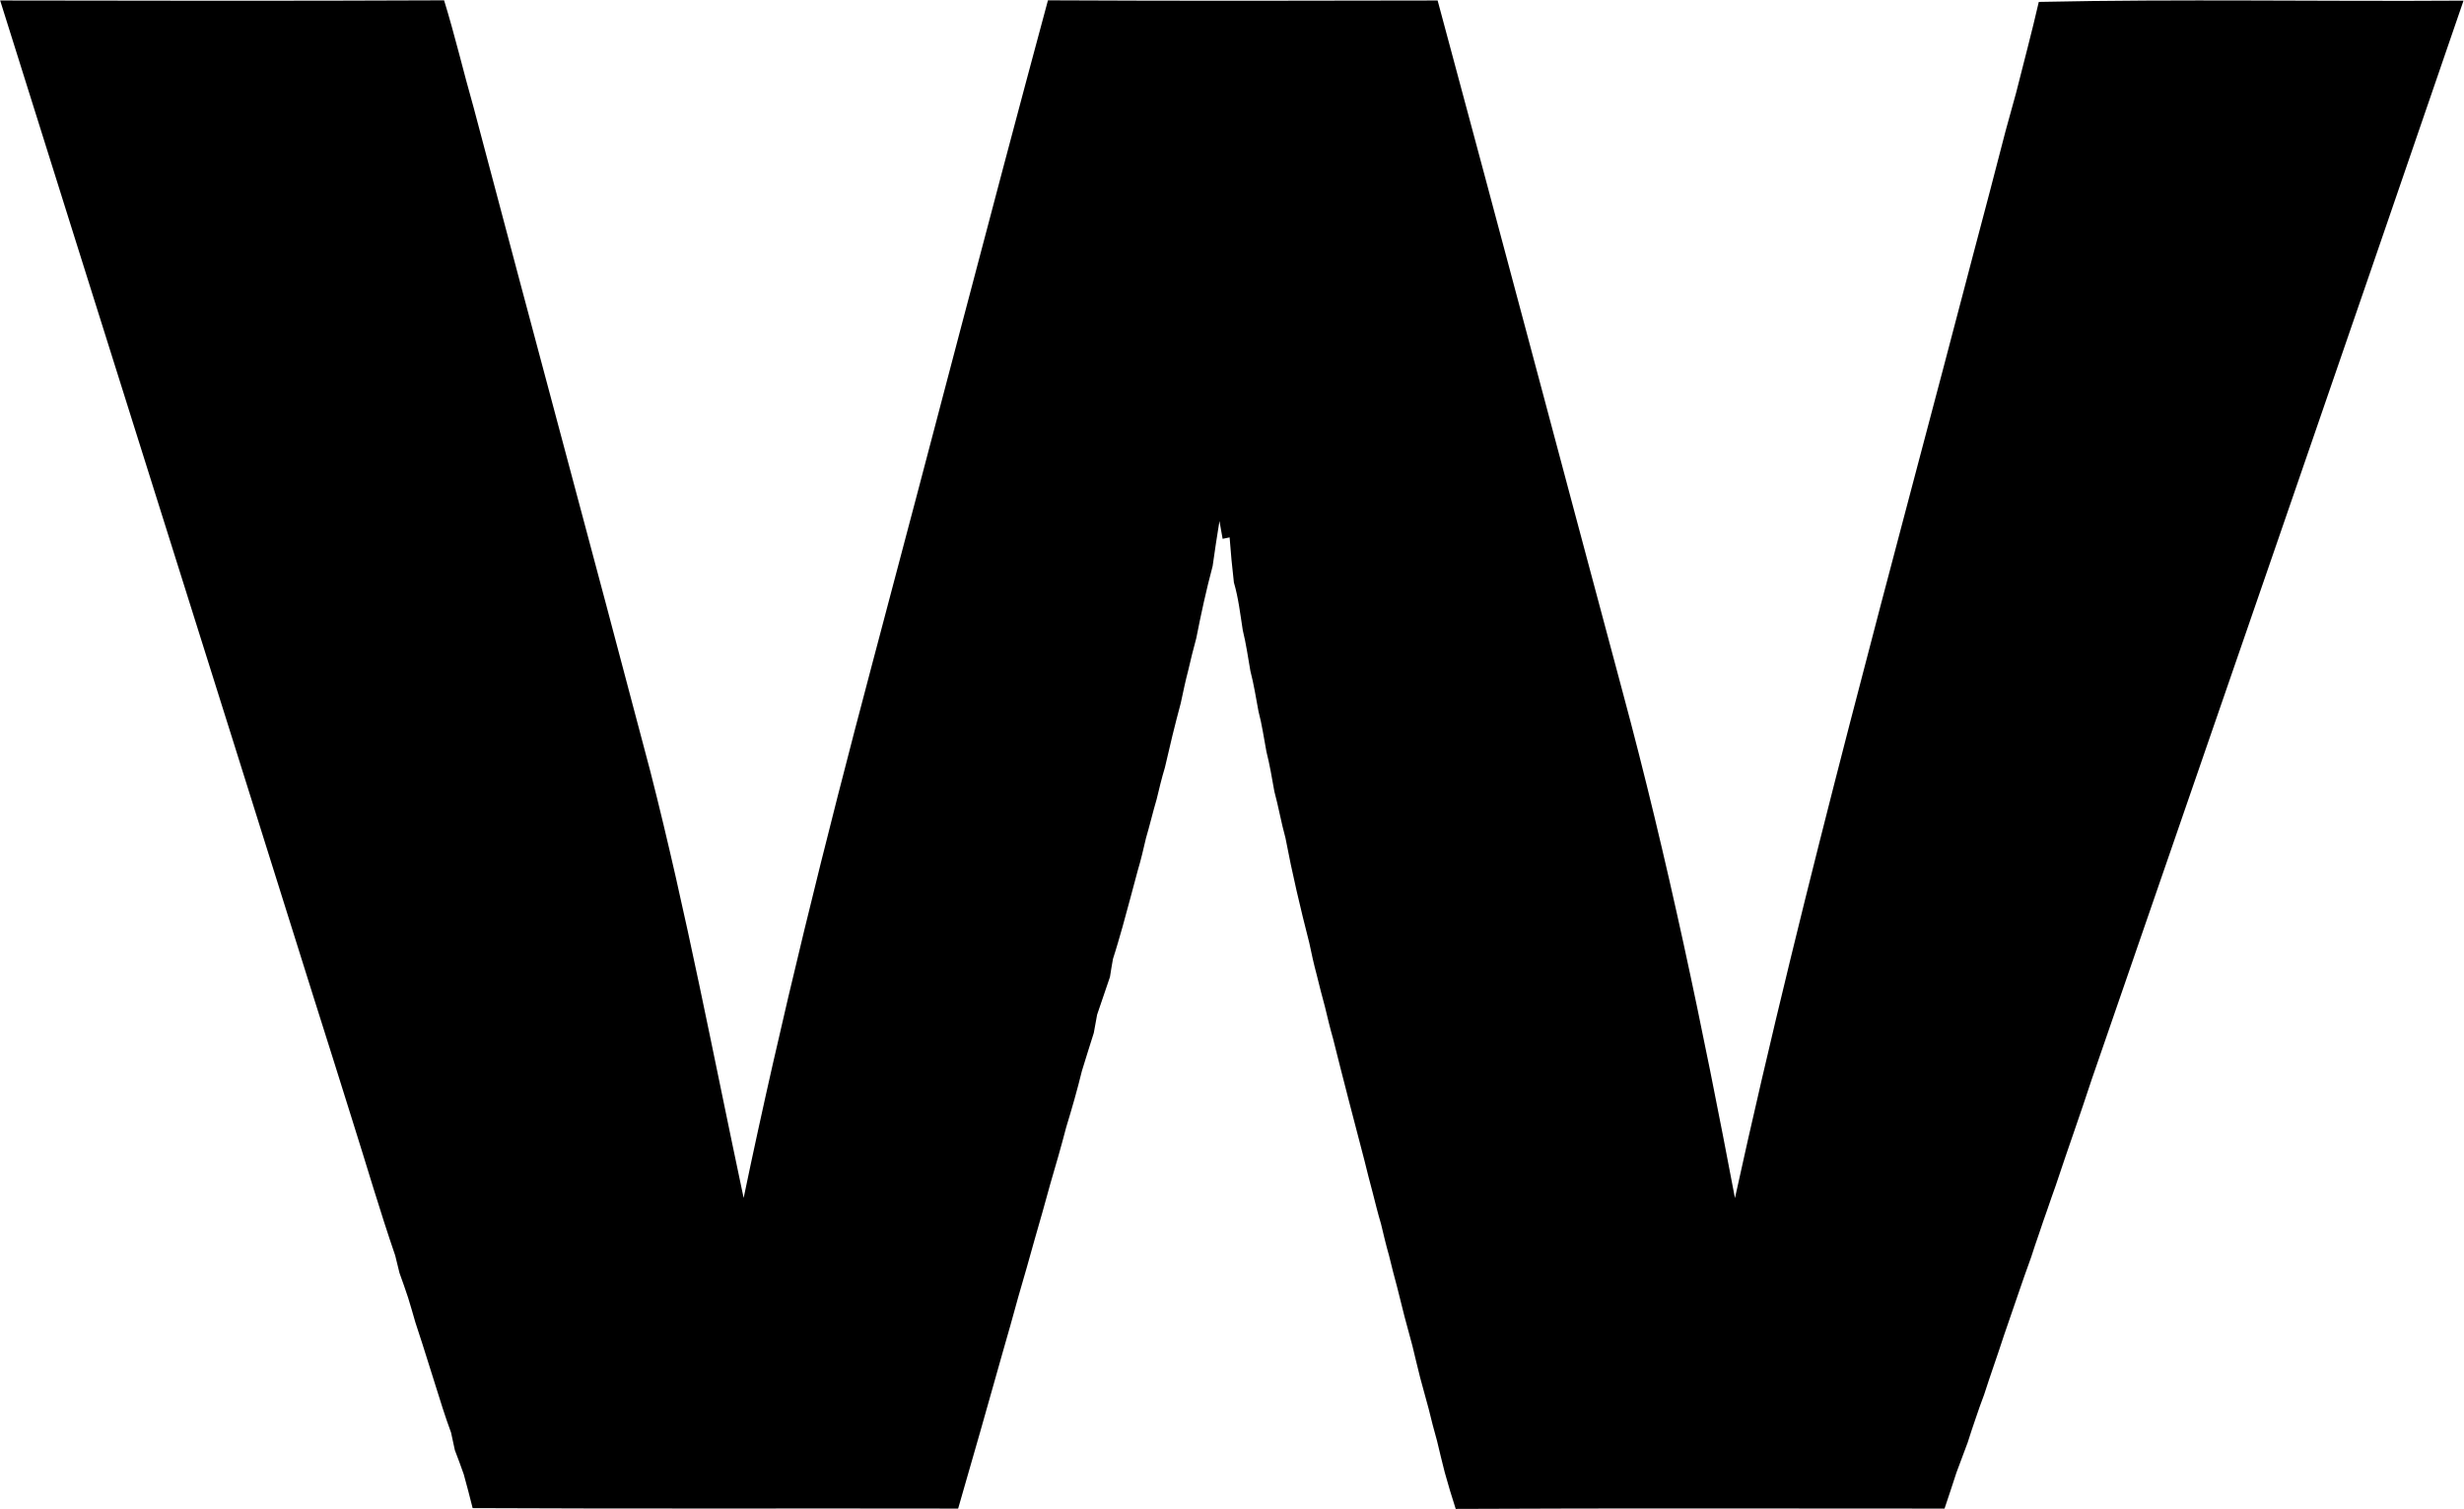 <svg version="1.2" xmlns="http://www.w3.org/2000/svg" viewBox="0 0 1553 951" width="1553" height="951">
	<title>Layer (1)-svg</title>
	<style>
		.s0 { fill: #000000 } 
	</style>
	<g id="#000000ff">
		<path id="Layer" class="s0" d="m196.7 625.5c-65.4-208.5-131.2-416.7-196.6-625.2 93.3 0.2 186.6 0.3 279.8-0.1 6.9 22.4 12.2 45.1 18.6 67.5 36.9 139.6 74.6 278.9 111.4 418.5 22.7 88.9 39.7 179.1 58.8 268.8 23.6-113.3 51.6-225.7 81.3-337.6 37-139 73-278.3 110.5-417.2 81.9 0.4 163.7 0.3 245.6 0.1 39.1 145 77.6 290.3 116.5 435.4 28.4 105.3 50.6 212.2 70.9 319.4 43.9-200.2 98.7-397.7 150.5-596 6.7-25.4 13.5-50.8 20-76.3 2.3-8.1 4.4-16.2 6.7-24.3 4.8-19.1 9.9-38.1 14.3-57.3 89.2-1.9 178.5-0.2 267.7-0.8-77.7 226.6-156 453-234.2 679.5-7.4 22.6-15.4 44.9-22.9 67.5-1.8 4.9-3.5 10-5.2 14.9-1.8 5-3.5 10-5.2 15.1q-2.6 7.4-5 14.9c-6 16.4-11.4 33-17.2 49.5-4 12.4-8.5 24.8-12.5 37.3-1.9 4.9-3.6 9.9-5.3 14.9q-2.6 7.5-5 15.1c-2.4 6.3-4.7 12.7-7.1 19-2.4 7.6-5 15.1-7.5 22.7-102.7 0-205.4-0.3-308.1 0.2q-3.7-11.4-6.9-23c-1.7-6.6-3.3-13.3-4.9-20-1.9-6.6-3.6-13.3-5.2-19.9q-2.8-10-5.4-19.8c-1.7-6.7-3.3-13.5-4.9-20.1-3.4-12.2-6.6-24.5-9.6-36.9-1.8-6.6-3.5-13.2-5.1-19.9-1.9-6.6-3.5-13.4-5.1-20.1-2-6.6-3.6-13.3-5.3-19.9-1.8-6.7-3.5-13.3-5.1-19.9-6.7-25.6-13.4-51.2-19.8-76.9-1.9-6.6-3.5-13.3-5.1-20-1.9-6.7-3.5-13.5-5.2-20.2-1.8-6.6-3.3-13.5-4.7-20.2-5.6-21.9-10.8-43.9-15-66.1-2.7-9.7-4.4-19.7-7-29.3-1.5-8.4-2.9-16.8-5-25.1-1.6-8.5-2.8-17.1-5-25.4-1.6-8.5-2.9-17-5.1-25.4-1.5-8.6-2.7-17.2-4.8-25.7-1.6-10.1-2.7-20.2-5.6-30.1-1.1-9.4-2-19-2.7-28.4-1.1 0.2-3.2 0.7-4.4 0.9-0.5-2.8-1.5-8.4-2-11.2-1.6 9.4-2.9 18.9-4.3 28.4-4 14.9-7.3 30.2-10.3 45.4-1.9 6.8-3.5 13.6-5.1 20.4-1.8 6.8-3.2 13.7-4.7 20.6-3.6 13.4-6.9 27-10 40.6-2 6.6-3.6 13.3-5.2 20-2.4 8.1-4.3 16.3-6.7 24.4-1.6 6.8-3.1 13.5-5.1 20.1-3.1 12-6.5 23.9-9.7 35.9-1.9 6.6-3.8 13.4-6 20.1-0.5 2.8-1.5 8.5-1.9 11.4-2.8 7.9-5.3 15.9-8.1 23.8-0.5 2.9-1.6 8.7-2.1 11.5-2.6 8-5 16-7.5 24-2.9 11.9-6.3 23.7-9.9 35.5-3.1 11.9-6.5 23.8-10 35.6-3.2 11.9-6.6 23.7-10 35.5-3.3 11.9-6.7 23.9-10.2 35.8-3.2 11.7-6.5 23.5-9.9 35.2-9.2 32.7-18.5 65.5-28 98.2-102-0.2-204 0.2-306-0.3-1.8-7.1-3.6-14.2-5.6-21.3-1.8-5.1-3.6-10.1-5.6-15.2-0.6-2.8-1.8-8.3-2.4-11.1q-2.8-7.6-5.3-15.4c-5.8-18-11.2-36.1-17.2-54.1-1.5-5.2-3-10.5-4.6-15.6q-2.6-7.8-5.4-15.5c-0.7-2.8-2-8.3-2.7-11-9.7-28.2-18-56.8-27-85.2-8.4-26.9-16.9-53.8-25.4-80.6z"/>
	</g>
</svg>